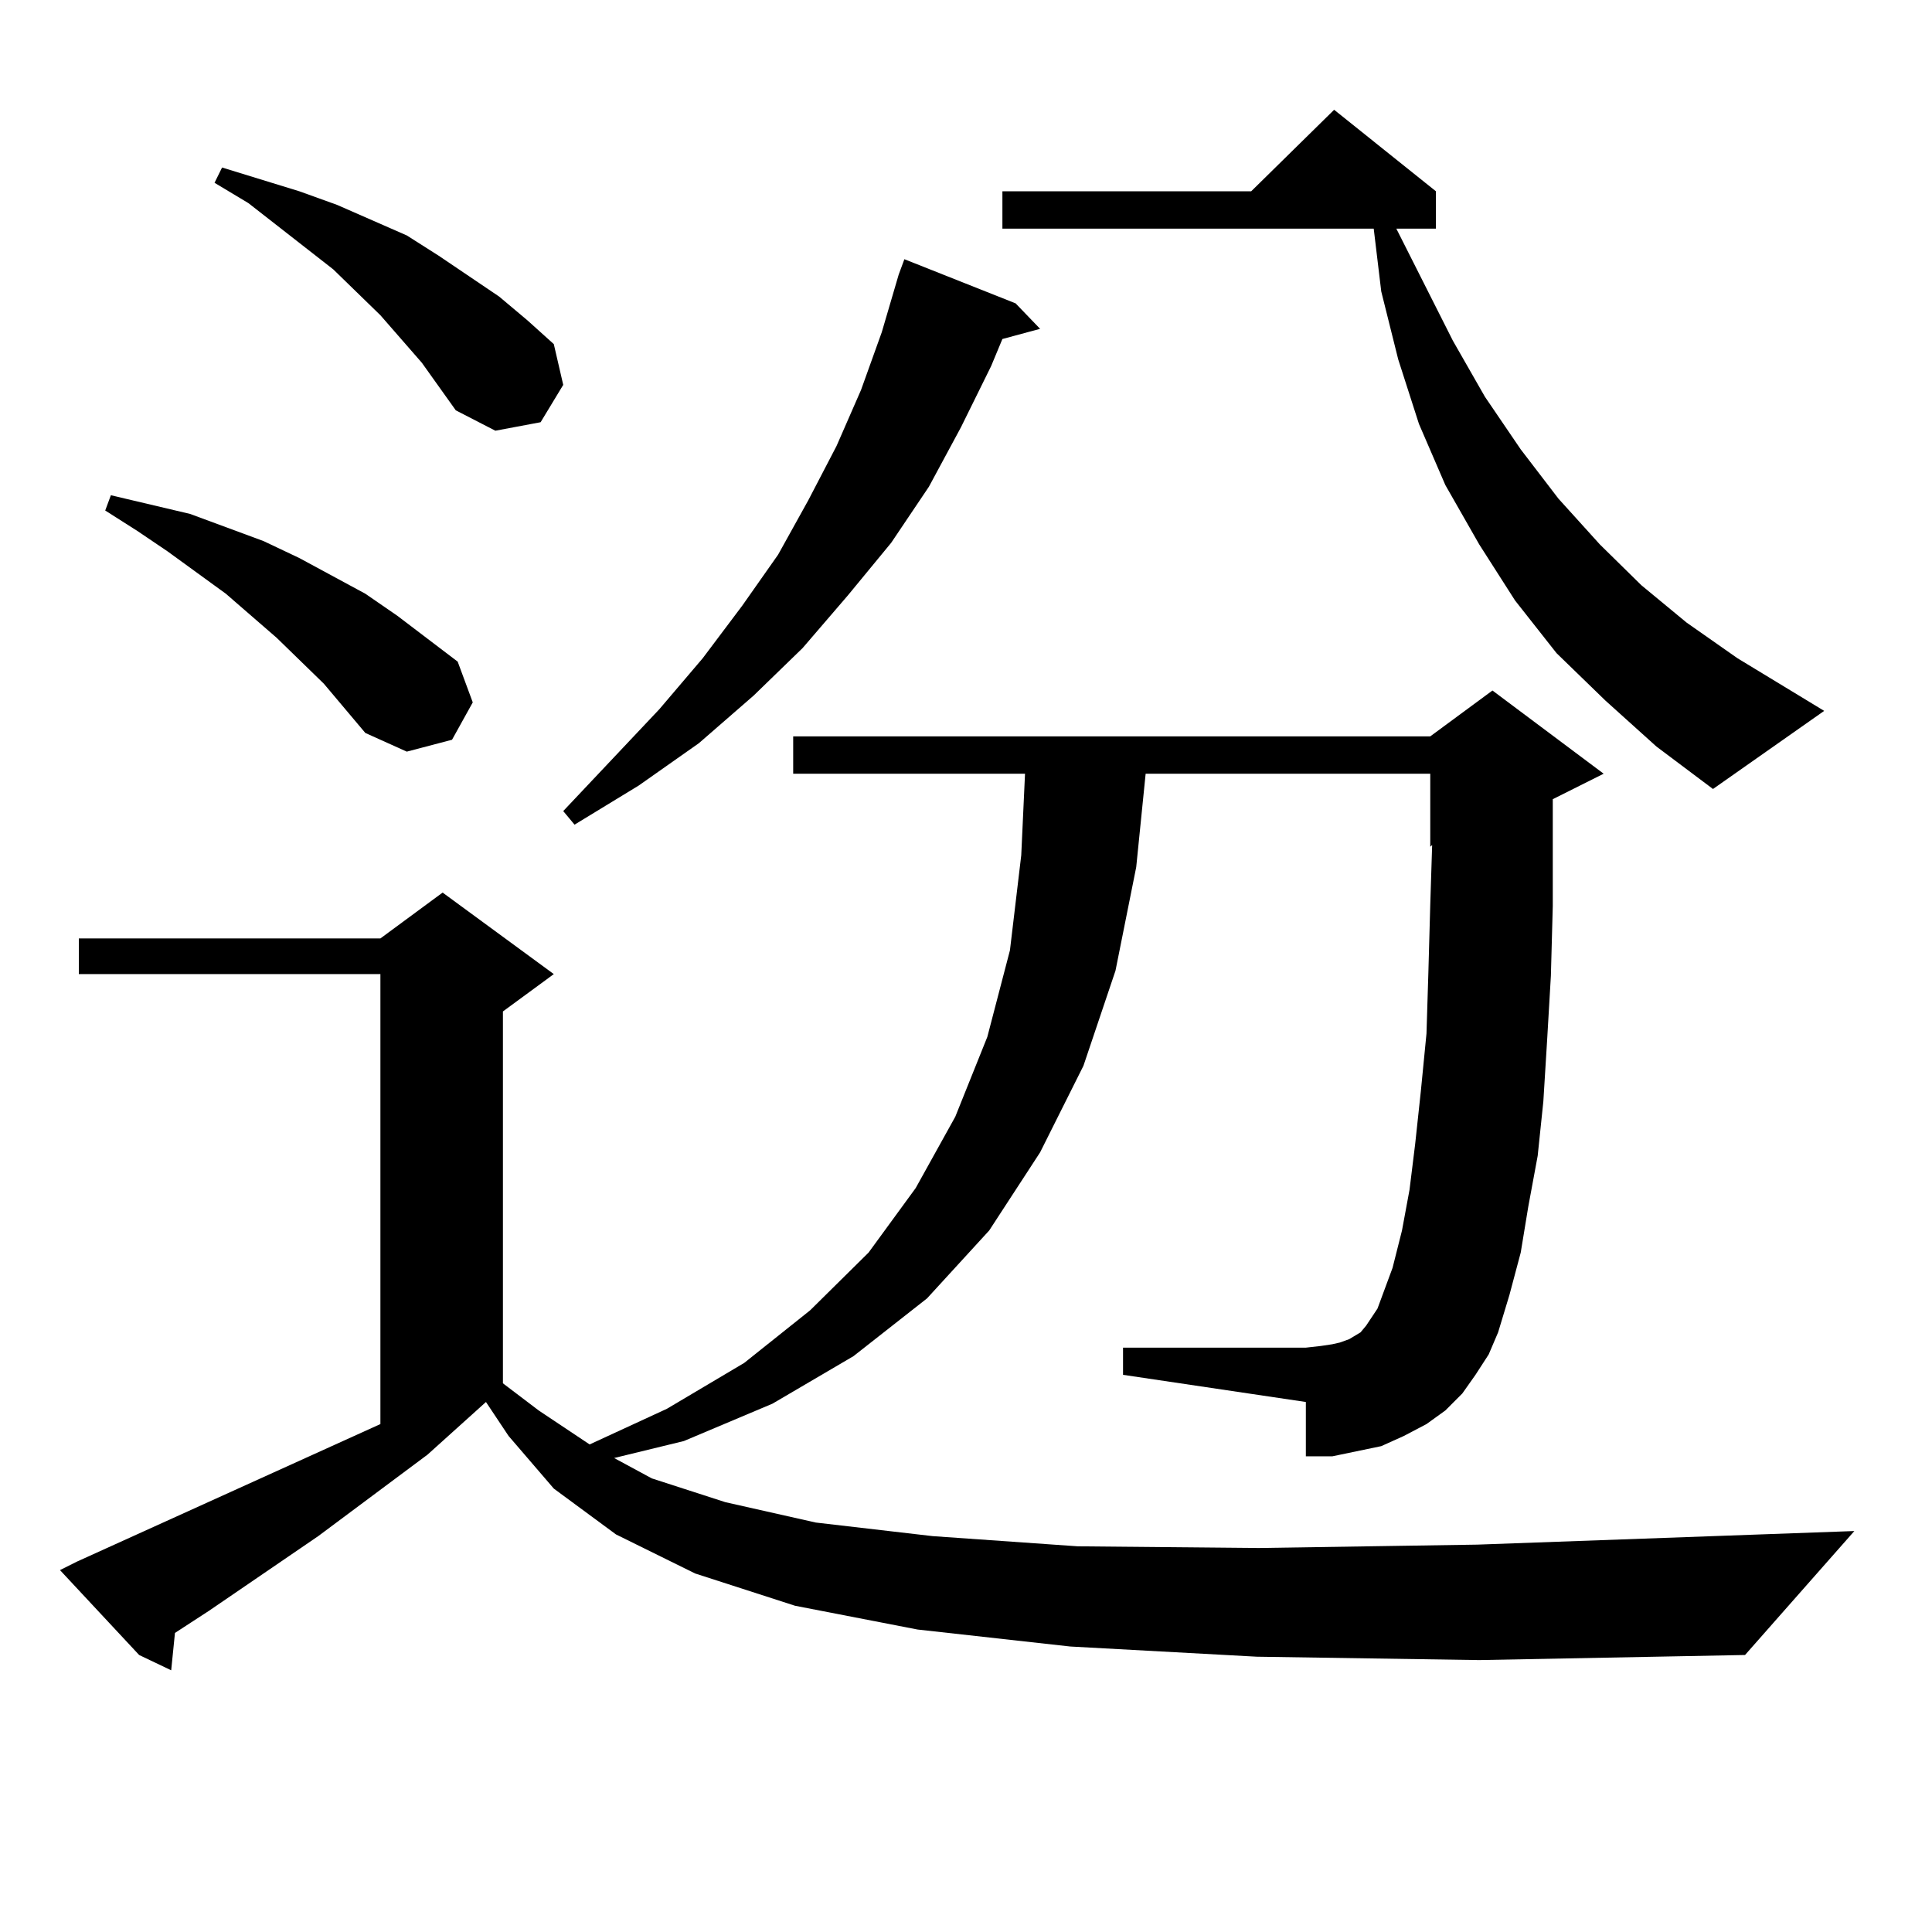 <?xml version="1.0" encoding="utf-8"?>
<!-- Generator: Adobe Illustrator 16.0.0, SVG Export Plug-In . SVG Version: 6.00 Build 0)  -->
<!DOCTYPE svg PUBLIC "-//W3C//DTD SVG 1.1//EN" "http://www.w3.org/Graphics/SVG/1.1/DTD/svg11.dtd">
<svg version="1.1" id="图层_1" xmlns="http://www.w3.org/2000/svg" xmlns:xlink="http://www.w3.org/1999/xlink" x="0px" y="0px"
	 width="1000px" height="1000px" viewBox="0 0 1000 1000" enable-background="new 0 0 1000 1000" xml:space="preserve">
<path d="M650.545,857.504l-96.583-5.273l-79.022-8.789l-63.413-12.305l-51.706-16.699l-40.975-20.215l-32.194-23.73l-23.414-27.246
	l-11.707-17.578l-30.243,27.246l-56.584,42.188l-56.584,38.672l-17.561,11.426l-1.951,19.336l-16.585-7.91l-40.975-43.945
	l8.78-4.395l157.069-71.191v-232.91H40.804v-18.457h156.094l32.194-23.73l57.56,42.188l-26.341,19.336V716l18.536,14.063
	l26.341,17.578l39.999-18.457l39.999-23.73l34.146-27.246l30.243-29.883l24.39-33.398l20.487-36.914l16.585-41.309l11.707-44.824
	l5.854-49.219l1.951-42.188H410.551v-19.336h329.748l32.194-23.73l57.56,43.066l-26.341,13.184v16.699v38.672l-0.976,36.035
	l-1.951,33.398l-1.951,31.641l-2.927,28.125l-4.878,26.367l-3.902,23.73l-5.854,21.973l-5.854,19.336l-4.878,11.426l-6.829,10.547
	l-6.829,9.668l-8.78,8.789l-9.756,7.031l-11.707,6.152l-11.707,5.273l-12.683,2.637l-12.683,2.637H675.91v-28.125l-94.632-14.063
	v-14.063h94.632l7.805-0.879l5.854-0.879l3.902-0.879l4.878-1.758l5.854-3.516l2.927-3.516l2.927-4.395l2.927-4.395l1.951-5.273
	l5.854-15.82l4.878-19.336l3.902-21.094l2.927-23.73l2.927-27.246l2.927-29.883l0.976-31.641l0.976-35.156l0.976-30.762
	l-0.976,0.879v-37.793H592.985l-4.878,48.34l-10.731,53.613l-16.585,49.219l-22.438,44.824l-26.341,40.43l-32.194,35.156
	l-38.048,29.883l-41.95,24.609l-45.853,19.336l-36.097,8.789l19.512,10.547l38.048,12.305l46.828,10.547l60.486,7.031l75.12,5.273
	l93.656,0.879l113.168-1.758l195.117-7.031l-56.584,64.16l-137.558,2.637L650.545,857.504z M167.63,353.89l-24.39-23.73
	l-26.341-22.852l-30.243-21.973l-15.609-10.547l-16.585-10.547l2.927-7.91L98.363,266l38.048,14.063l18.536,8.789l34.146,18.457
	l16.585,11.426l31.219,23.73l7.805,21.094l-10.731,19.336l-23.414,6.152l-21.463-9.668L167.63,353.89z M218.36,187.777
	l-21.463-24.609l-24.39-23.73l-43.901-34.277l-17.561-10.547l3.902-7.91l39.999,12.305l19.512,7.031l36.097,15.82l16.585,10.547
	l31.219,21.094l14.634,12.305l13.658,12.305l4.878,21.094l-11.707,19.336l-23.414,4.395l-20.487-10.547L218.36,187.777z
	 M525.67,157.015l12.683,13.184l-19.512,5.273l-5.854,14.063l-15.609,31.641l-16.585,30.762l-19.512,29.004l-22.438,27.246
	l-23.414,27.246l-25.365,24.609l-28.292,24.609l-31.219,21.973l-33.17,20.215l-5.854-7.031l49.755-52.734l22.438-26.367
	l20.487-27.246l18.536-26.367l15.609-28.125l14.634-28.125l12.683-29.004l10.731-29.883l8.78-29.883l2.927-7.91L525.67,157.015z
	 M831.028,362.679l-25.365-24.609L784.2,310.824l-18.536-29.004l-17.561-30.762l-13.658-31.641l-10.731-33.398l-8.78-35.156
	l-3.902-32.52h-192.19V99.008h128.777l42.926-42.188l52.682,42.188v19.336h-20.487l29.268,58.008l16.585,29.004l18.536,27.246
	l19.512,25.488l21.463,23.73l21.463,21.094l23.414,19.336l26.341,18.457l44.877,27.246l-57.56,40.43l-29.268-21.973L831.028,362.679
	z"/>
</svg>
